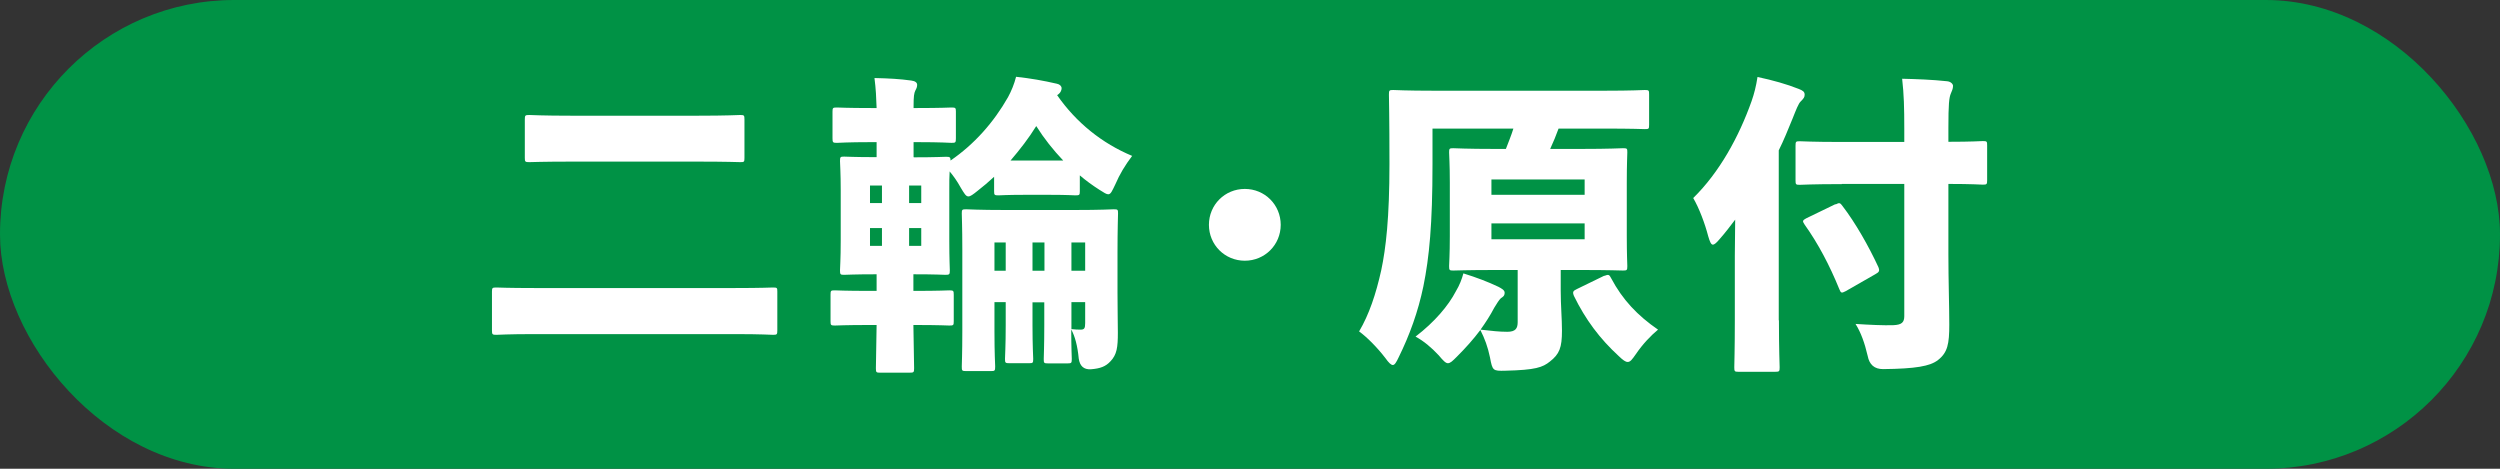 <?xml version="1.0" encoding="UTF-8"?><svg id="_レイヤー_2" xmlns="http://www.w3.org/2000/svg" viewBox="0 0 140 26.25"><rect x="0" y="0" width="140" height="26.25" fill="#333333" stroke="none"/><defs><style>.cls-1{fill:#009245;}.cls-2{fill:#fff;}</style></defs><g id="_情報"><rect class="cls-1" x="0" y="0" width="140" height="26.25" rx="13.12" ry="13.12"/><path class="cls-2" d="m29.92,18.71c-1.49,0-2.01.04-2.12.04-.23,0-.25-.02-.25-.25v-2.17c0-.21.02-.23.25-.23.1,0,.63.03,2.12.03h11.25c1.49,0,2-.03,2.12-.03.23,0,.24.02.24.23v2.17c0,.23-.02.25-.24.25-.12,0-.63-.04-2.12-.04h-11.25Zm2.12-9.66c-1.68,0-2.28.03-2.4.03-.23,0-.25-.02-.25-.24v-2.15c0-.23.02-.25.25-.25.12,0,.72.04,2.4.04h7c1.7,0,2.29-.04,2.42-.04.21,0,.23.02.23.25v2.15c0,.23-.02.24-.23.24-.12,0-.72-.03-2.42-.03h-7Z"/><path class="cls-2" d="m51.19,8.81c1.19,0,1.66-.03,1.79-.03.21,0,.25.02.25.21,1.33-.91,2.42-2.14,3.22-3.55.19-.35.35-.74.45-1.14.82.09,1.51.21,2.29.39.16.03.26.14.26.25s-.05.26-.25.39c1.07,1.54,2.52,2.7,4.2,3.4-.4.53-.7,1.03-.94,1.59-.18.37-.25.56-.4.56-.1,0-.24-.09-.49-.25-.39-.25-.75-.51-1.1-.81v.89c0,.21-.02.23-.25.23-.1,0-.42-.03-1.42-.03h-1.44c-1.02,0-1.31.03-1.44.03-.23,0-.25-.02-.25-.23v-.81c-.3.28-.61.54-.93.79-.26.21-.4.31-.51.31-.14,0-.23-.16-.44-.51-.18-.33-.39-.63-.61-.89-.02.26-.02.61-.02,1.07v2.82c0,1.02.03,1.54.03,1.65,0,.23-.02.25-.25.25-.12,0-.52-.03-1.79-.03v.93h.1c1.35,0,1.8-.03,1.91-.03.23,0,.25.02.25.24v1.49c0,.23-.02.24-.25.24-.1,0-.56-.03-1.91-.03h-.1c.02,1.42.04,2.33.04,2.42,0,.23-.02.25-.25.25h-1.66c-.21,0-.23-.02-.23-.25,0-.1.02-1,.04-2.42h-.42c-1.35,0-1.8.03-1.91.03-.23,0-.25-.02-.25-.24v-1.49c0-.23.02-.24.25-.24.1,0,.56.03,1.91.03h.42v-.93h-.05c-1.23,0-1.63.03-1.77.03-.21,0-.23-.02-.23-.25,0-.12.04-.63.04-1.65v-2.82c0-1.02-.04-1.51-.04-1.65,0-.23.02-.25.23-.25.14,0,.54.03,1.77.03h.05v-.84h-.31c-1.35,0-1.79.04-1.91.04-.23,0-.25-.02-.25-.26v-1.49c0-.21.02-.23.25-.23.12,0,.56.03,1.91.03h.31c-.02-.59-.04-1.07-.12-1.68.84.02,1.4.05,2.06.14.23.03.33.12.33.24,0,.11-.03.19-.1.32-.07.14-.1.31-.1.89v.09h.21c1.35,0,1.8-.03,1.91-.03.23,0,.25.02.25.23v1.49c0,.25-.02.26-.25.26-.1,0-.56-.04-1.91-.04h-.21v.84Zm-1.8,2.56v-.98h-.67v.98h.67Zm-.67,2.4h.67v-1h-.67v1Zm2.87-3.38h-.68v.98h.68v-.98Zm-.68,2.38v1h.68v-1h-.68Zm6.91,4.15v1.29c0,1.17.04,1.77.04,1.89,0,.23-.02.24-.25.24h-1.08c-.23,0-.25-.02-.25-.24,0-.14.04-.72.04-1.89v-1.29h-.63v1.66c0,1.23.04,1.84.04,1.94,0,.25-.02.26-.25.26h-1.38c-.23,0-.24-.02-.24-.26,0-.12.03-.72.03-1.96v-4.6c0-1.24-.03-1.87-.03-2.01,0-.21.02-.23.24-.23.14,0,.68.04,2.22.04h3.83c1.56,0,2.1-.04,2.22-.04.23,0,.24.02.24.23,0,.12-.03.88-.03,2.21v2.21c0,1.03.02,1.65.02,2.26,0,.81-.05,1.23-.42,1.61-.26.28-.56.4-1.1.44q-.58.03-.67-.6c-.07-.72-.21-1.24-.42-1.63,0,1.03.03,1.54.03,1.65,0,.23-.02.25-.24.25h-1.09c-.23,0-.24-.02-.24-.25,0-.12.03-.72.03-1.89v-1.28h-.67Zm-1.5-3.34h-.63v1.58h.63v-1.58Zm3.22-4.59c-.56-.59-1.07-1.23-1.51-1.93-.42.68-.91,1.31-1.44,1.93h2.94Zm-1.05,4.59h-.67v1.58h.67v-1.58Zm2.28,1.58v-1.58h-.77v1.58h.77Zm-.77,3.27c.17.02.35.03.51.03.21,0,.26-.07.26-.37v-1.17h-.77v1.51Z"/><path class="cls-2" d="m71.72,12.59c0,1.12-.89,2.01-2.01,2.01s-2.01-.89-2.01-2.01.89-2.01,2.01-2.01,2.01.89,2.01,2.01Z"/><path class="cls-2" d="m87.28,7.2c-.14.39-.3.77-.47,1.14h1.73c1.63,0,2.21-.04,2.35-.04.23,0,.24.02.24.23,0,.12-.03.65-.03,1.7v2.99c0,1.05.03,1.58.03,1.68,0,.23-.02.25-.24.25-.14,0-.72-.03-2.35-.03h-1.14v1.16c0,.82.07,1.56.07,2.24,0,.95-.14,1.31-.68,1.73-.4.32-.79.47-2.49.51-.7.02-.72,0-.86-.74-.12-.59-.3-1.07-.54-1.54-.39.52-.82,1-1.31,1.49-.25.25-.37.37-.51.37-.12,0-.26-.14-.51-.44-.42-.45-.84-.8-1.3-1.05,1.07-.82,1.84-1.73,2.26-2.54.21-.35.33-.67.42-1,.74.23,1.37.47,1.96.75.19.1.35.19.35.33,0,.18-.09.23-.21.31-.1.09-.23.3-.37.53-.23.44-.49.84-.77,1.23.65.07,1.02.12,1.5.12.46,0,.58-.19.58-.54v-2.92h-1.26c-1.63,0-2.21.03-2.35.03-.21,0-.23-.02-.23-.25,0-.12.04-.63.04-1.68v-2.99c0-1.05-.04-1.56-.04-1.7,0-.21.02-.23.23-.23.14,0,.72.04,2.35.04h.6c.14-.37.3-.75.42-1.14h-4.53v2c0,3.36-.18,5.2-.51,6.83-.3,1.44-.77,2.73-1.38,3.97-.14.3-.23.44-.33.44s-.23-.12-.42-.39c-.46-.6-1.05-1.19-1.47-1.49.56-.95.94-2.08,1.24-3.43.26-1.23.46-2.92.46-5.95,0-2.57-.03-3.76-.03-3.89,0-.23.02-.25.24-.25.11,0,.7.04,2.31.04h9.5c1.61,0,2.17-.04,2.28-.04.23,0,.24.02.24.25v1.7c0,.23-.02.24-.24.24-.1,0-.68-.03-2.28-.03h-2.56Zm-3.76,3.71h5.22v-.86h-5.22v.86Zm0,2.49h5.22v-.89h-5.22v.89Zm6.32,2.05c.25-.1.28-.07.39.14.63,1.19,1.47,2.08,2.62,2.87-.4.33-.86.81-1.24,1.37-.21.3-.31.44-.46.44-.12,0-.26-.1-.49-.32-1.07-.98-1.87-2.05-2.52-3.38-.09-.23-.05-.28.18-.39l1.52-.74Z"/><path class="cls-2" d="m99.62,17.94c0,1.63.04,2.52.04,2.63,0,.23-.02.25-.25.25h-2.06c-.21,0-.23-.02-.23-.25,0-.12.03-1,.03-2.63v-3.61c0-.65.02-1.33.02-2.03-.28.37-.56.74-.88,1.1-.16.19-.28.3-.37.3-.1,0-.17-.16-.26-.47-.18-.7-.51-1.58-.84-2.14,1.47-1.44,2.56-3.43,3.27-5.43.14-.4.25-.82.33-1.35.88.19,1.63.4,2.31.67.23.09.33.16.33.32,0,.14-.05.21-.21.37-.14.12-.28.51-.47.98-.25.61-.49,1.21-.77,1.77v9.52Zm3.52-7.63c-1.66,0-2.24.04-2.36.04-.21,0-.23-.02-.23-.25v-1.94c0-.23.02-.25.23-.25.12,0,.7.04,2.36.04h3.5v-.72c0-1.21-.02-1.94-.12-2.82.84.02,1.68.05,2.52.14.21.02.33.16.33.26,0,.16-.07.3-.12.42-.1.23-.14.59-.14,1.94v.77c1.33,0,1.82-.04,1.93-.04.23,0,.24.02.24.25v1.94c0,.23-.02.25-.24.25-.1,0-.6-.04-1.93-.04v3.94c0,1.47.05,2.87.05,3.94s-.09,1.56-.63,1.98c-.44.35-1.26.49-3.08.51q-.72,0-.86-.74c-.17-.73-.38-1.31-.68-1.79.74.05,1.61.09,2.12.07.47-.02.61-.16.61-.51v-7.4h-3.5Zm-.35,1.14c.23-.12.26-.09.4.1.7.91,1.45,2.22,2,3.41.09.23.03.28-.18.4l-1.66.95c-.23.12-.26.1-.35-.12-.54-1.33-1.19-2.56-1.94-3.61-.05-.09-.09-.14-.09-.18,0-.07.05-.1.19-.18l1.63-.79Z"/></g></svg>